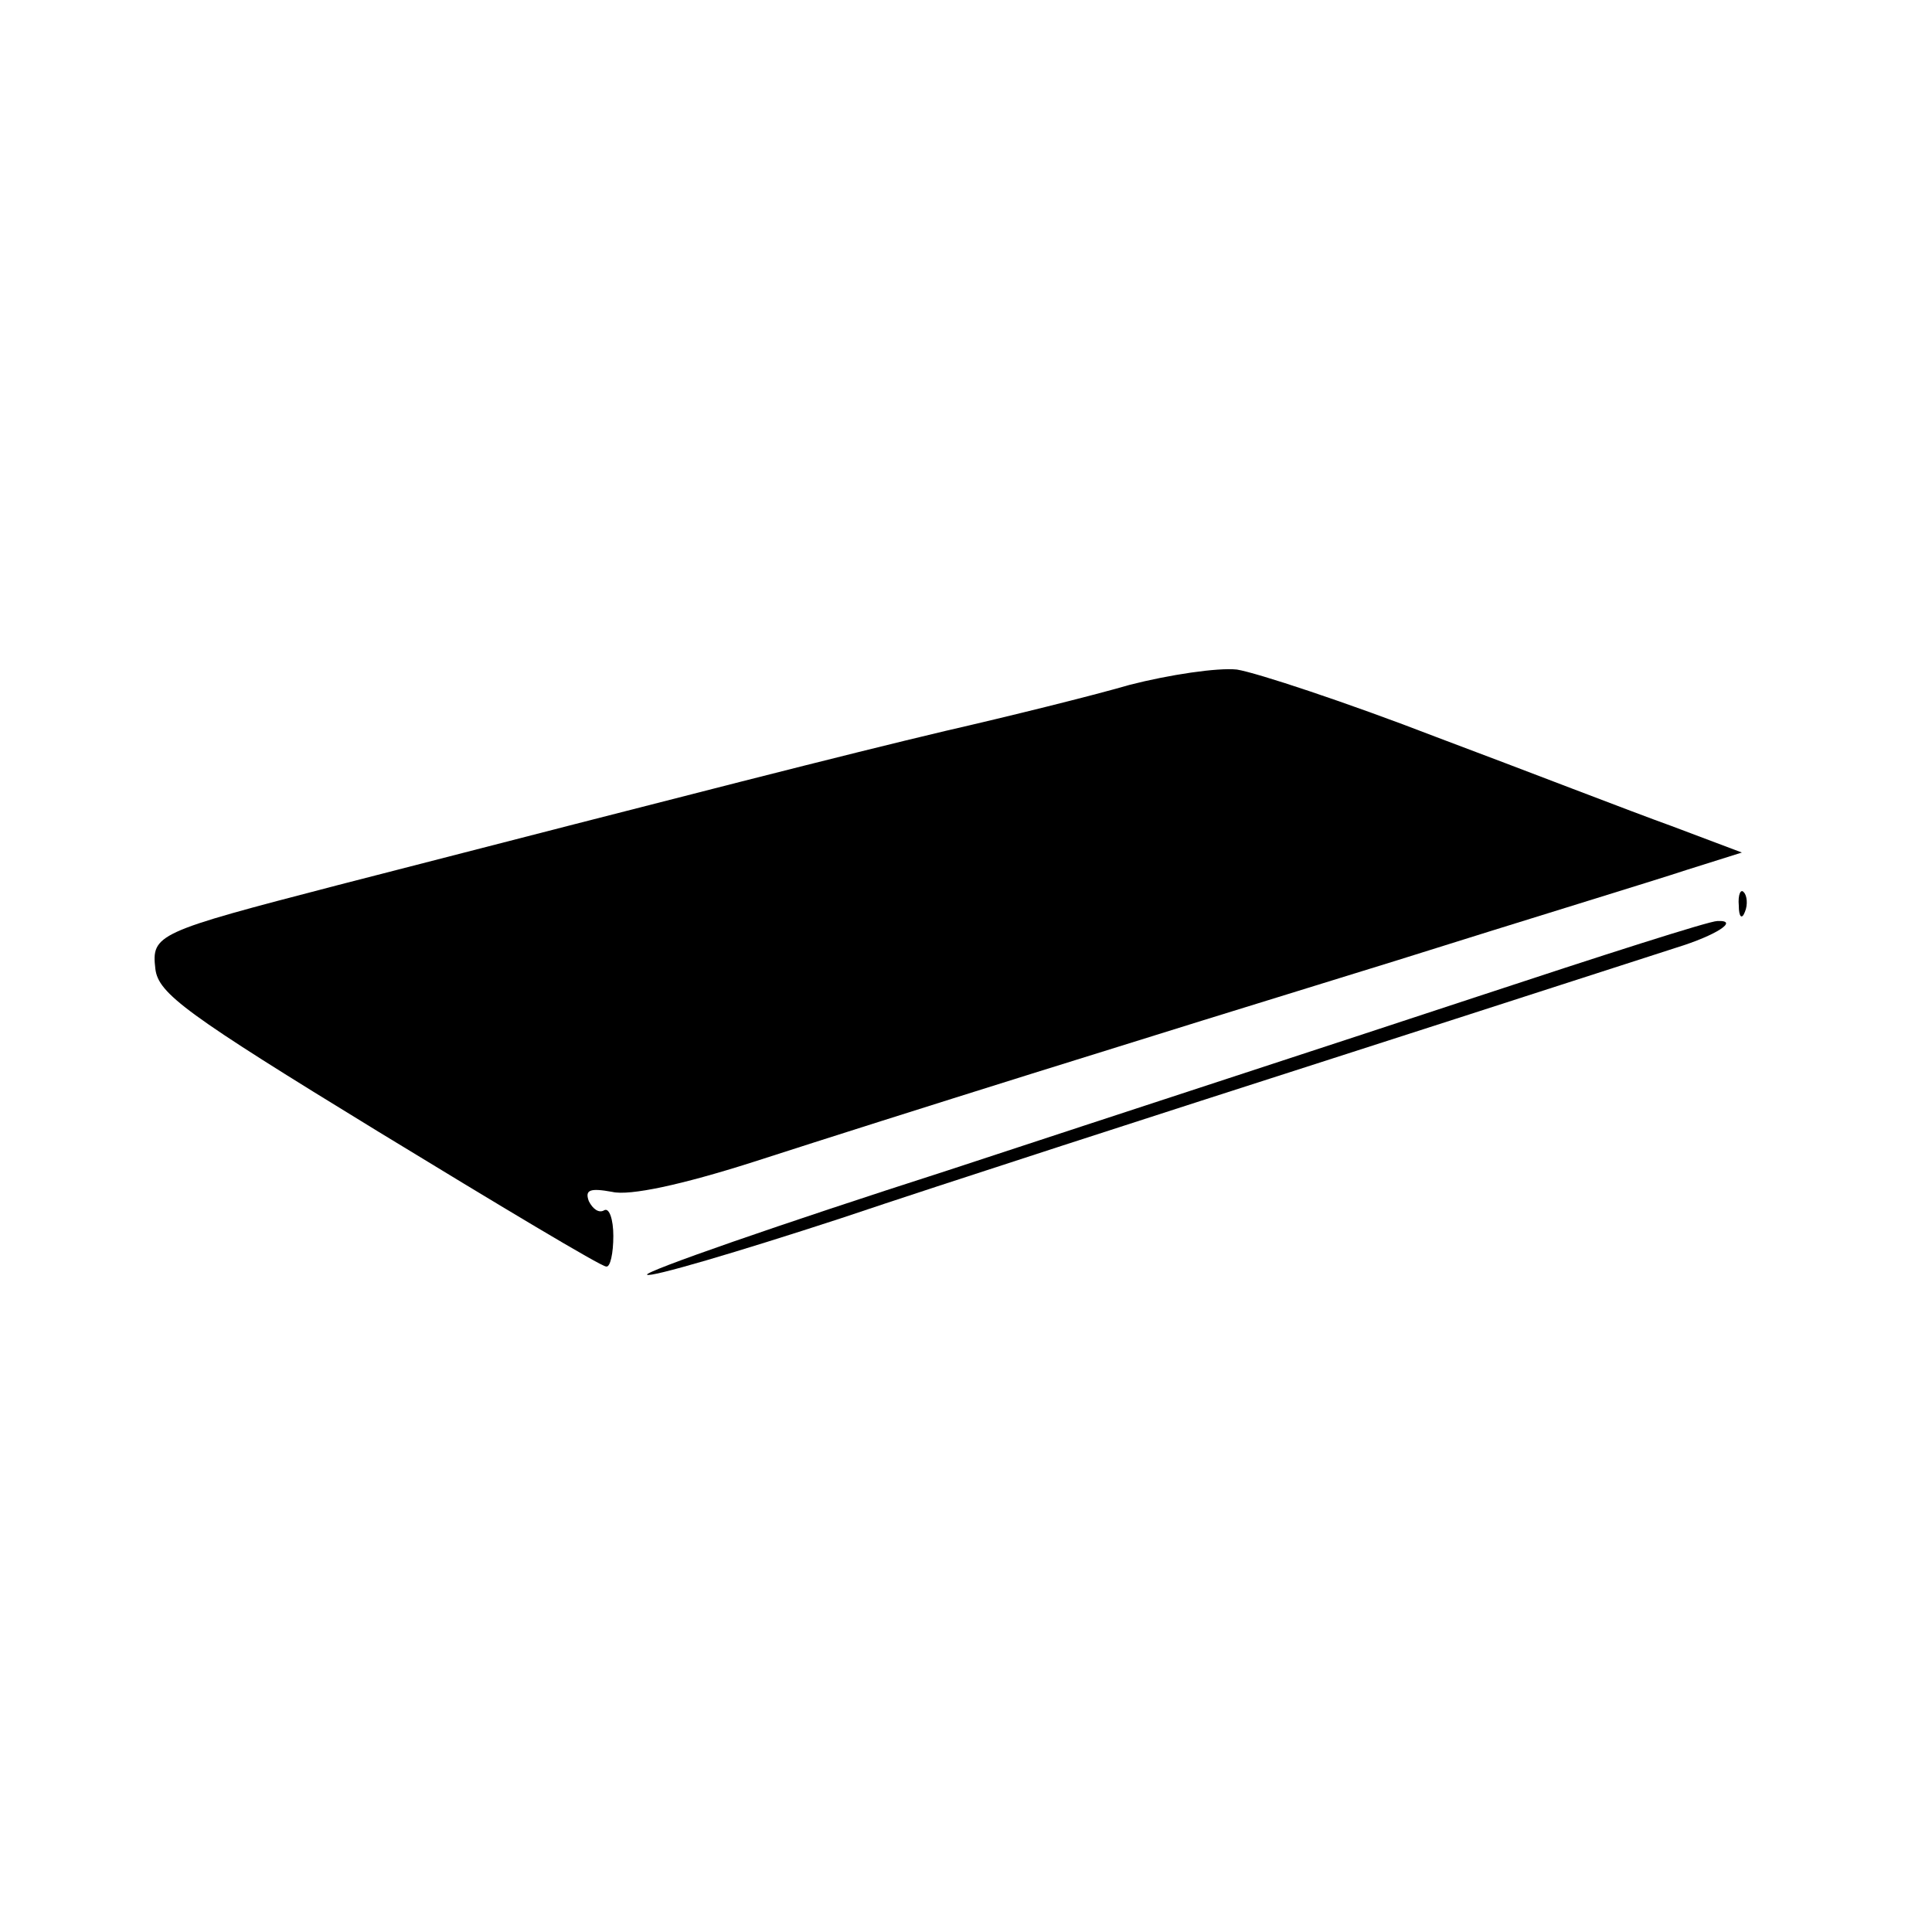 <?xml version="1.0" standalone="no"?>
<!DOCTYPE svg PUBLIC "-//W3C//DTD SVG 20010904//EN"
 "http://www.w3.org/TR/2001/REC-SVG-20010904/DTD/svg10.dtd">
<svg version="1.0" xmlns="http://www.w3.org/2000/svg"
 width="189pt" height="189pt" viewBox="0 0 189 189"
 preserveAspectRatio="xMidYMid meet">

<g transform="translate(0,189) scale(0.1,-0.1)"
fill="#000000" stroke="none">
<path d="M1105 1220 c-38 -11 -119 -31 -180 -45 -101 -24 -234 -58 -595 -151
-177 -46 -182 -48 -178 -82 3 -24 30 -44 218 -159 118 -72 218 -132 223 -132
4 -1 7 13 7 30 0 16 -4 28 -9 25 -5 -3 -11 1 -15 9 -4 11 1 13 23 9 17 -4 68
7 137 29 155 50 363 115 629 197 127 40 255 79 285 89 l54 17 -69 26 c-39 14
-142 54 -230 87 -88 34 -176 63 -195 66 -19 2 -66 -5 -105 -15z"/>
<path d="M1701 1004 c0 -11 3 -14 6 -6 3 7 2 16 -1 19 -3 4 -6 -2 -5 -13z"/>
<path d="M1445 915 c-121 -40 -354 -116 -518 -170 -165 -53 -297 -99 -294
-102 3 -3 88 22 189 55 101 34 318 104 483 157 165 53 316 102 335 108 39 12
62 27 40 26 -8 0 -114 -34 -235 -74z"/>
</g>
</svg>
